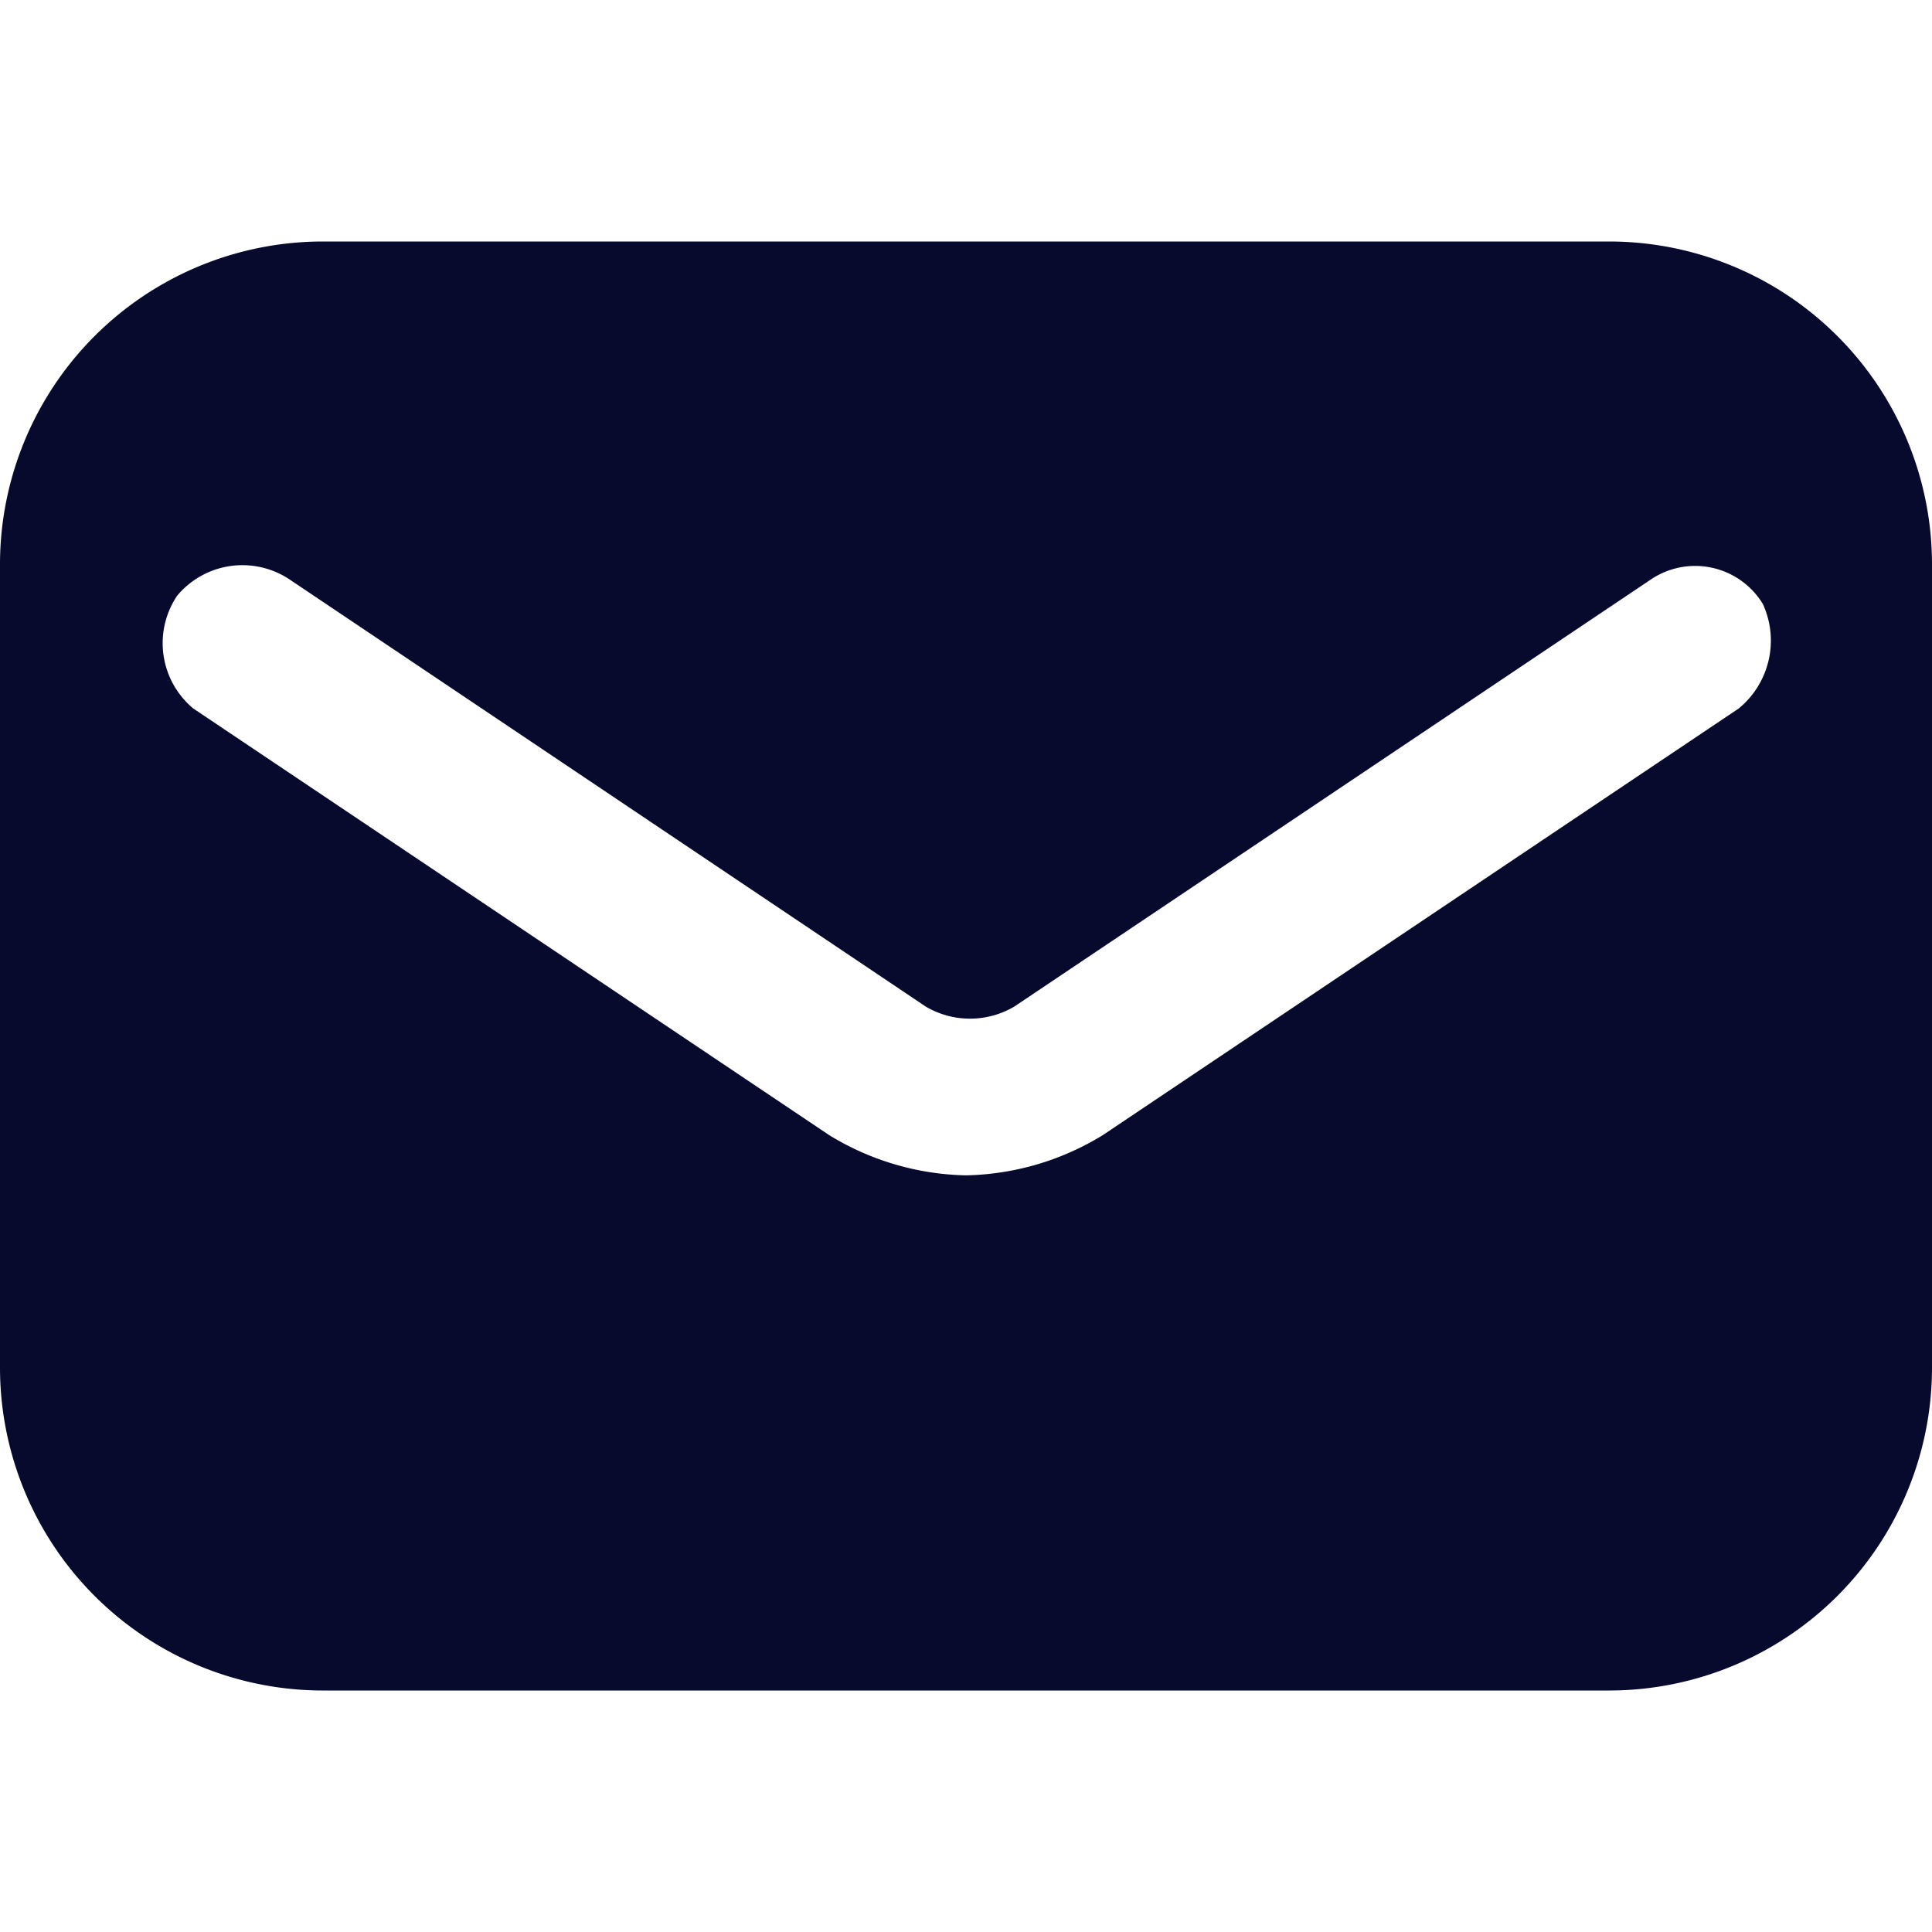 <svg xmlns="http://www.w3.org/2000/svg" xmlns:xlink="http://www.w3.org/1999/xlink" width="25" height="25" viewBox="0 0 25 25">
  <defs>
    <clipPath id="clip-path">
      <rect id="Retângulo_54" data-name="Retângulo 54" width="25" height="25" transform="translate(1114 14)" fill="#080a2d"/>
    </clipPath>
  </defs>
  <g id="email" transform="translate(-1114 -14)" clip-path="url(#clip-path)">
    <g id="icons" transform="translate(1114 17.125)">
      <path id="email-2" data-name="email" d="M20.833,2.5H4.167A4.179,4.179,0,0,0,0,6.667V17.083A4.179,4.179,0,0,0,4.167,21.25H20.833A4.179,4.179,0,0,0,25,17.083V6.667A4.179,4.179,0,0,0,20.833,2.5ZM22.5,8.542l-8.229,5.521a3.512,3.512,0,0,1-1.771.521,3.512,3.512,0,0,1-1.771-.521L2.5,8.542a1.1,1.1,0,0,1-.208-1.458A1.1,1.1,0,0,1,3.75,6.875L11.979,12.4a1.128,1.128,0,0,0,1.146,0l8.229-5.521a1.025,1.025,0,0,1,1.458.313A1.136,1.136,0,0,1,22.5,8.542Z" transform="translate(0 -2.5)" fill="#080a2d"/>
    </g>
  </g>
</svg>
